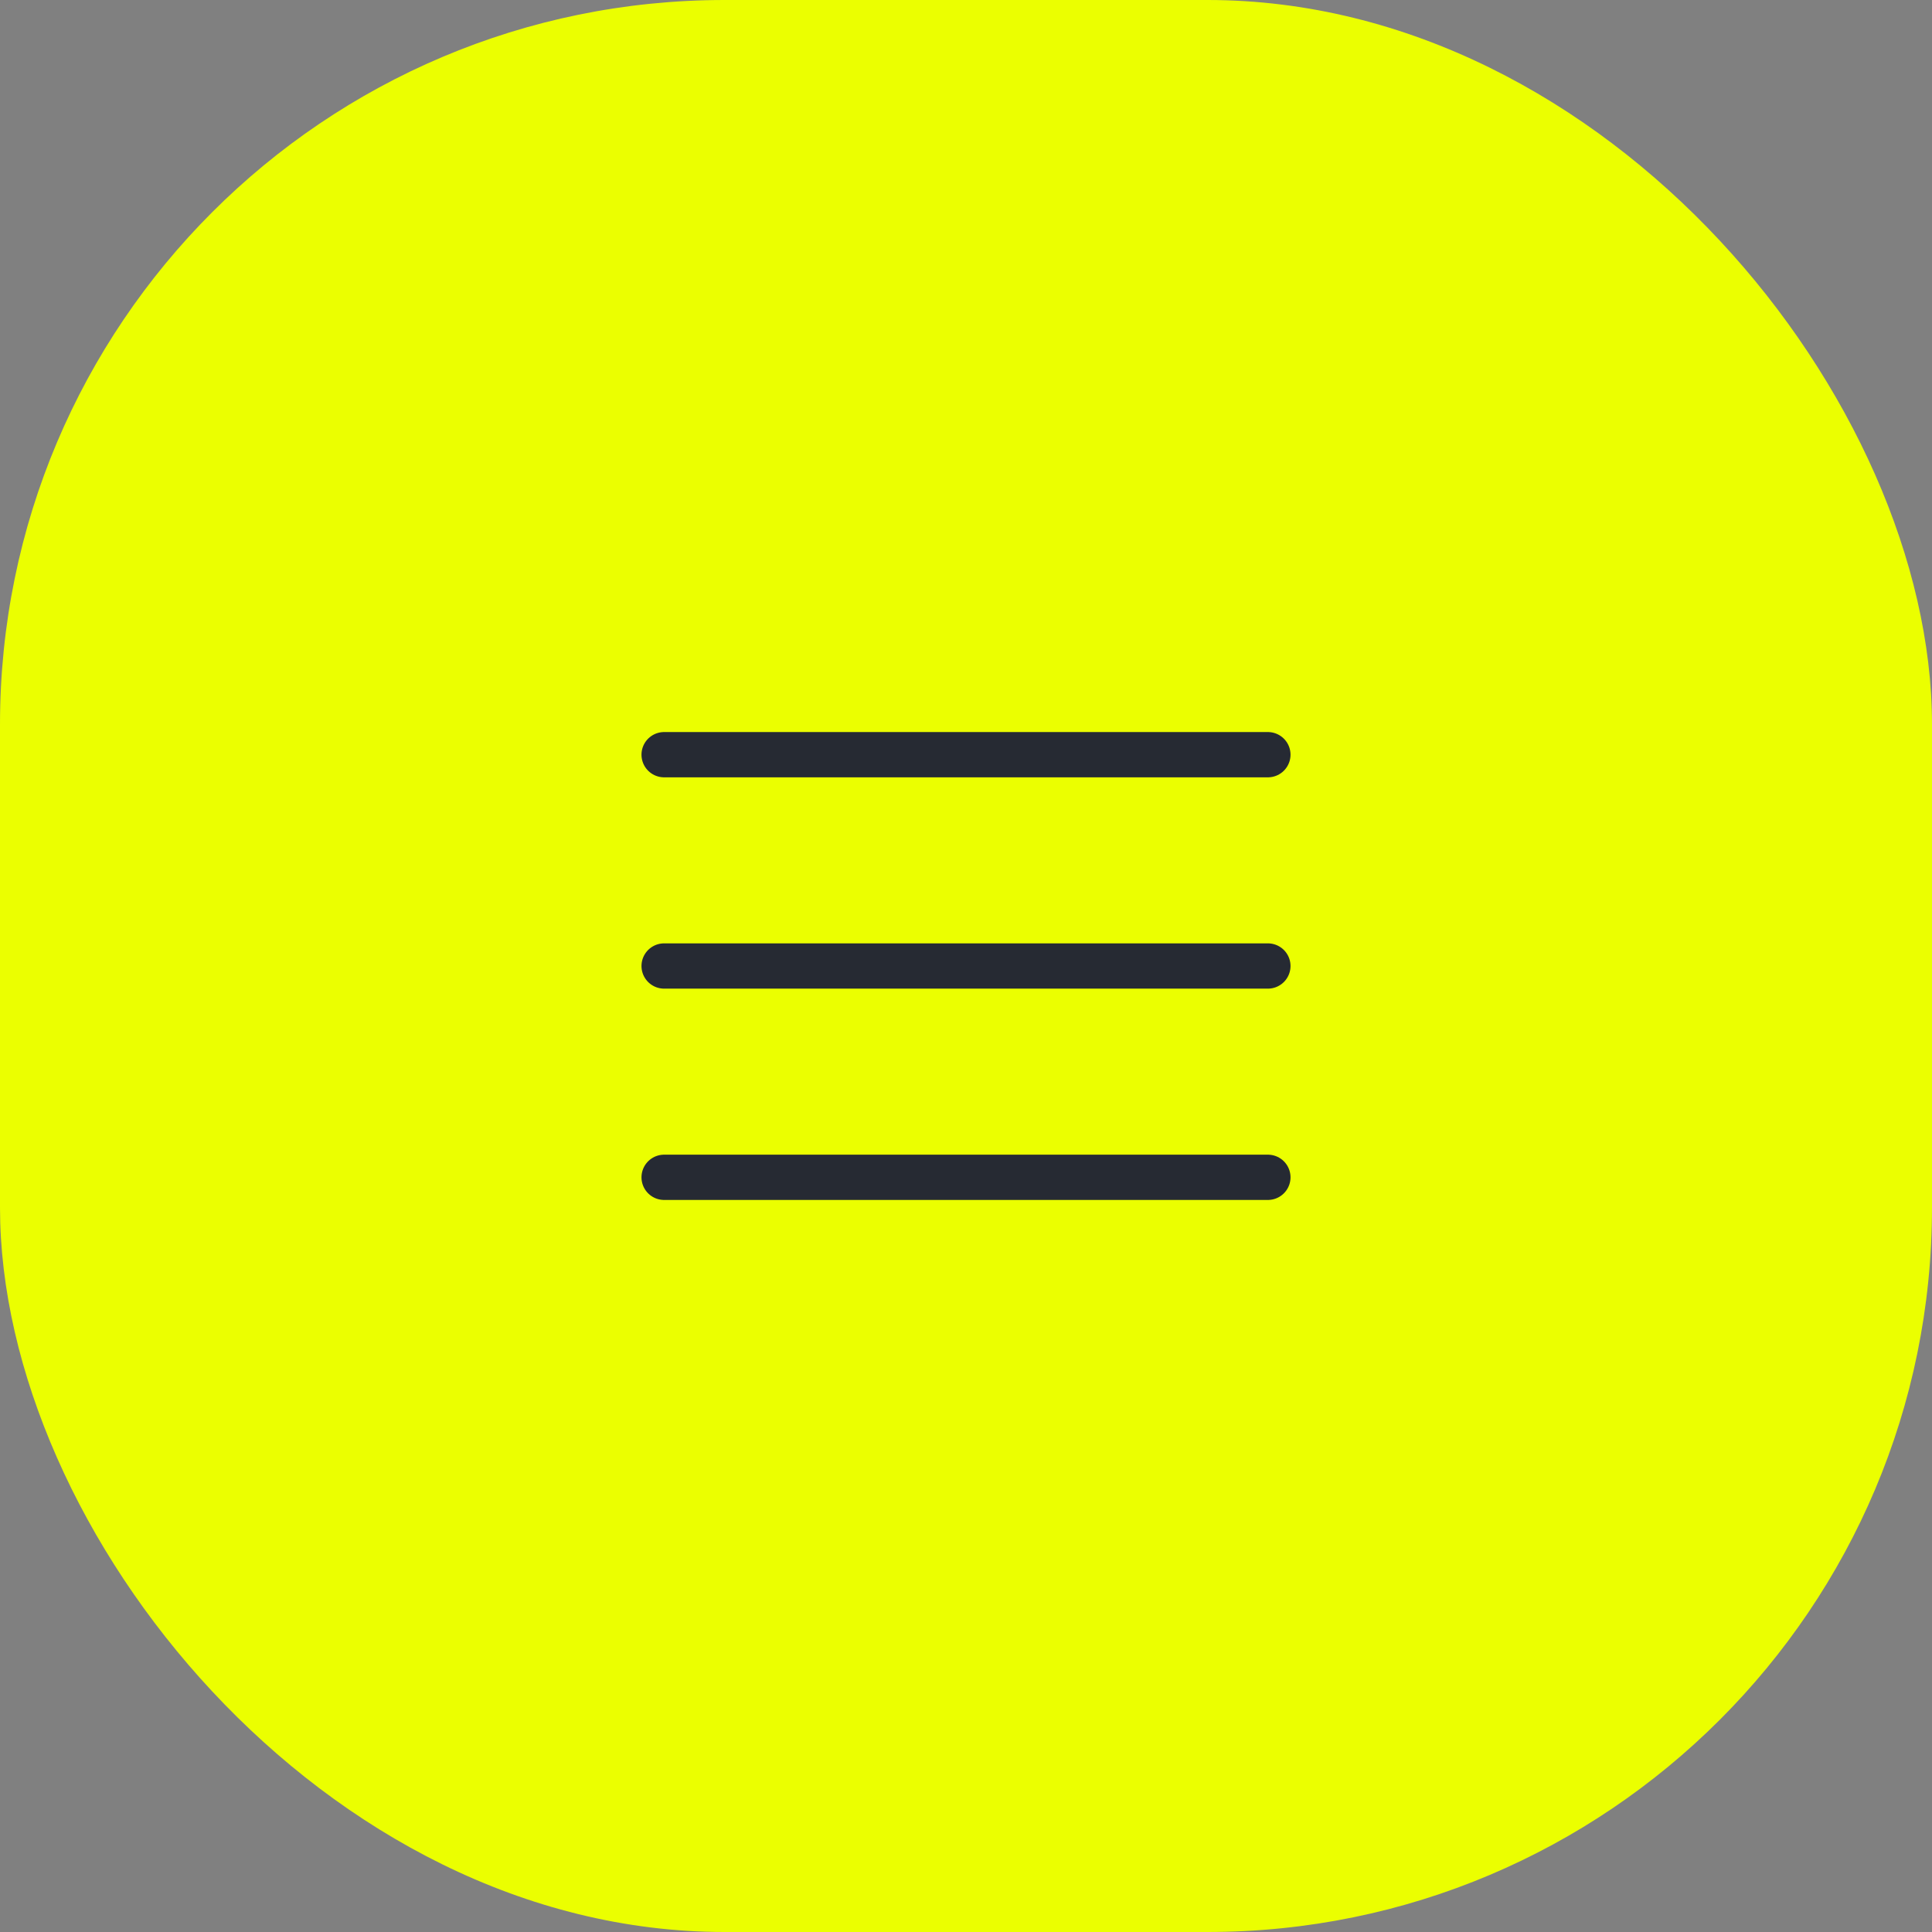 <?xml version="1.0" encoding="UTF-8"?> <svg xmlns="http://www.w3.org/2000/svg" width="64" height="64" viewBox="0 0 64 64" fill="none"><rect x="0" y="0" width="64" height="64" fill="#808080" stroke="none"/><rect width="64" height="64" rx="24" fill="#EBFF00"></rect><path d="M22 25H42" stroke="#262A33" stroke-width="1.5" stroke-linecap="round"></path><path d="M22 32H42" stroke="#262A33" stroke-width="1.5" stroke-linecap="round"></path><path d="M22 39H42" stroke="#262A33" stroke-width="1.5" stroke-linecap="round"></path></svg> 